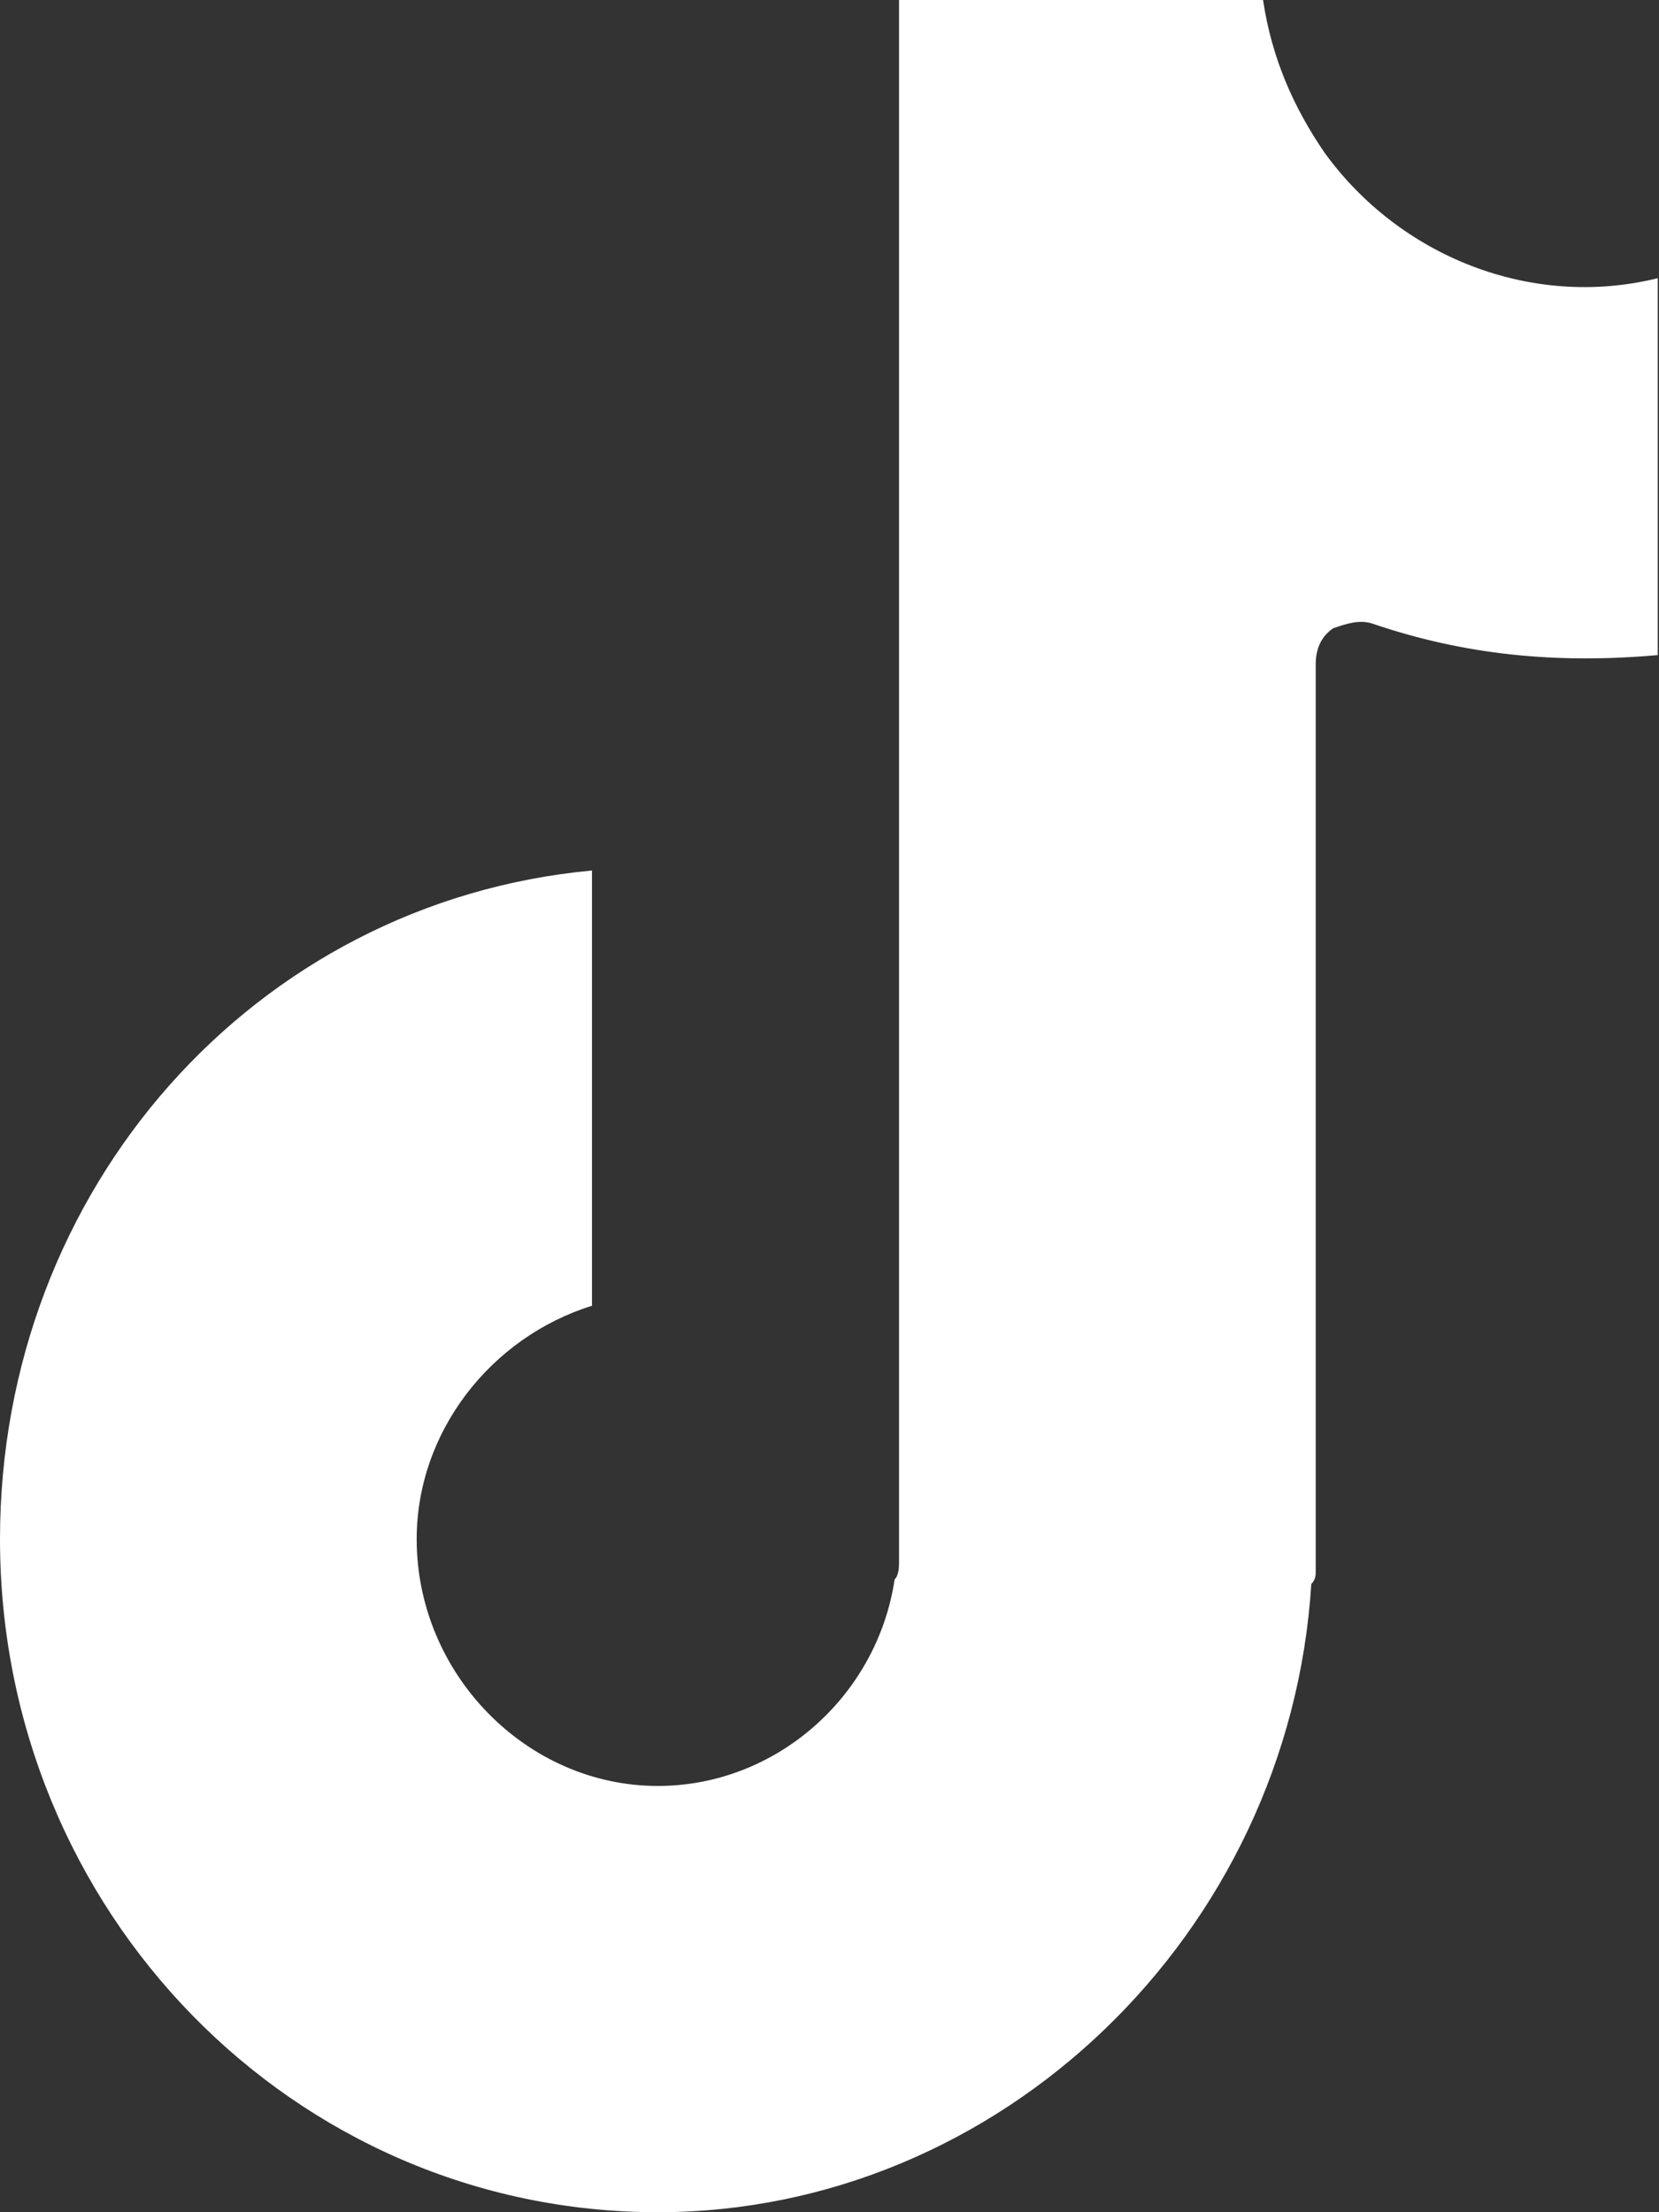<svg width="12" height="16" viewBox="0 0 12 16" fill="none" xmlns="http://www.w3.org/2000/svg">
<rect x="0" y="0" width="12" height="16" fill="#333333" stroke="none"/>
<path d="M11.991 4.738C11.261 4.803 10.595 4.738 9.929 4.511C9.834 4.479 9.739 4.511 9.643 4.544C9.548 4.609 9.517 4.706 9.517 4.803V11.359C9.517 11.392 9.517 11.424 9.485 11.456C9.326 13.988 7.233 16 4.758 16C2.125 16 0 13.826 0 11.132C0 8.6 1.84 6.523 4.282 6.296V9.444C3.553 9.671 3.014 10.353 3.014 11.132C3.014 12.105 3.807 12.917 4.758 12.917C5.615 12.917 6.344 12.268 6.471 11.424C6.503 11.392 6.503 11.327 6.503 11.294V0H9.136C9.199 0.422 9.358 0.779 9.58 1.103C10.119 1.85 11.071 2.239 11.991 2.012V4.738Z" fill="white"/>
</svg>
